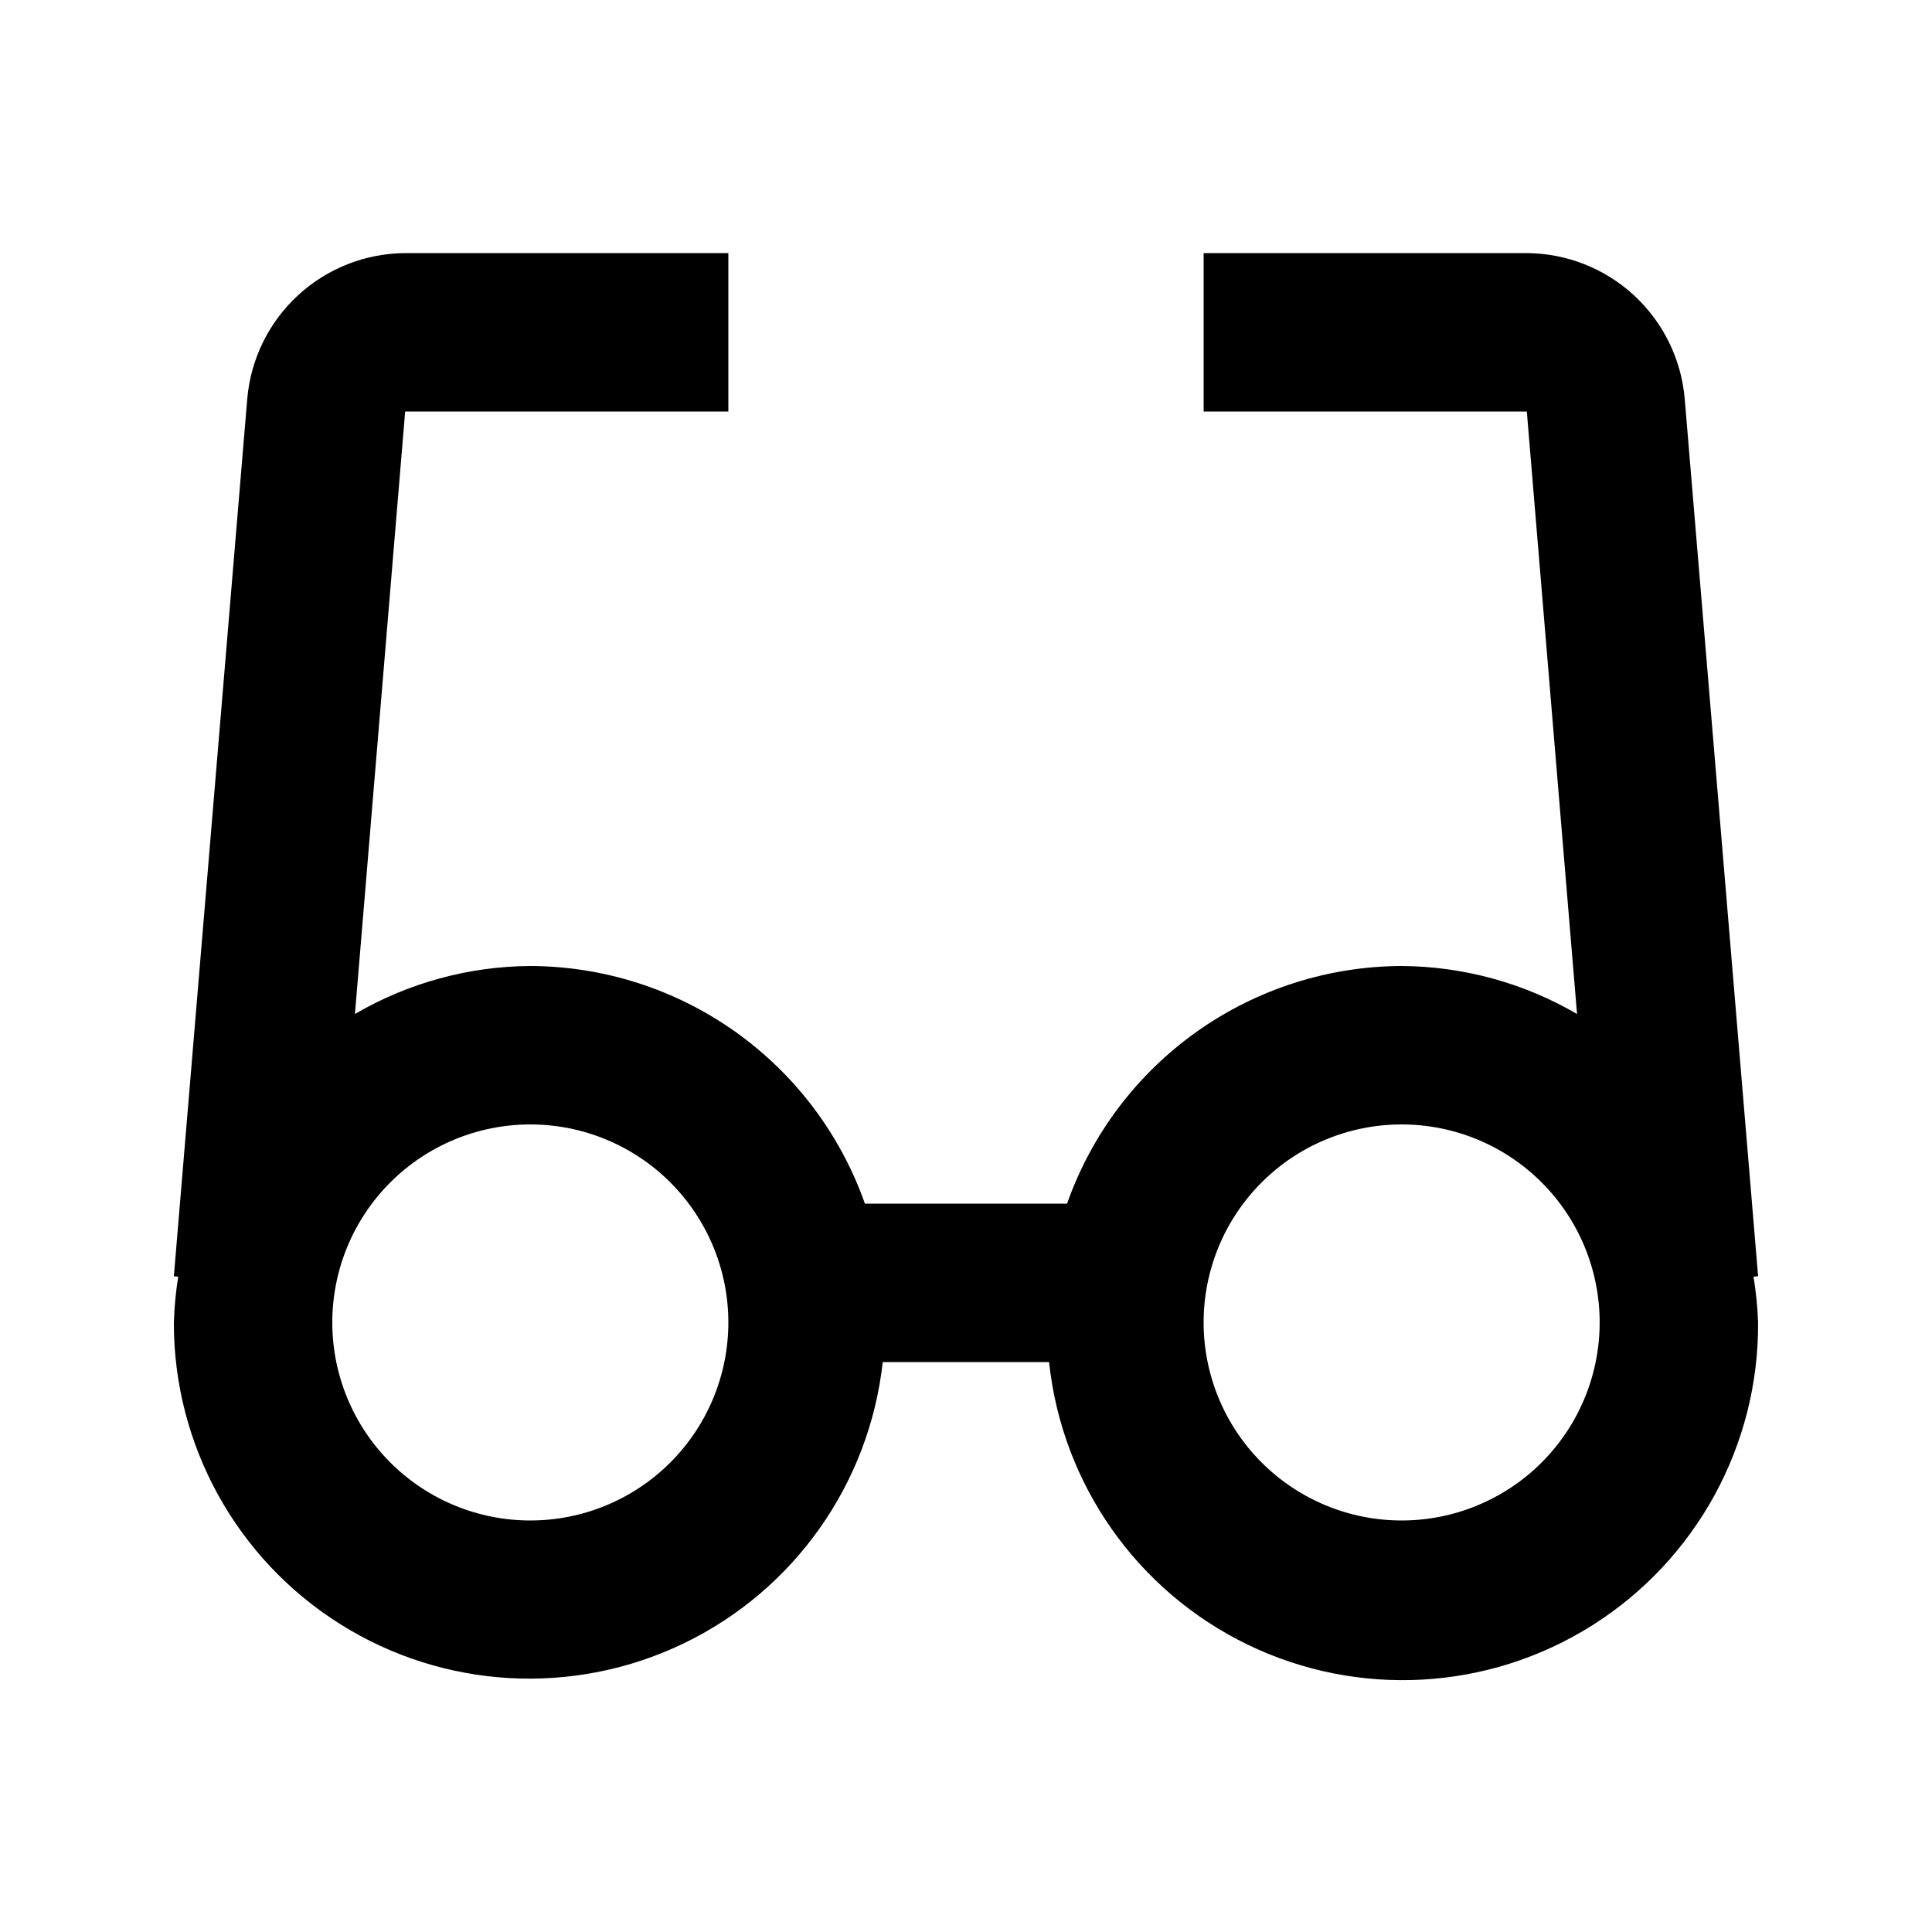 <?xml version="1.0" encoding="UTF-8"?>
<!-- The Best Svg Icon site in the world: iconSvg.co, Visit us! https://iconsvg.co -->
<svg fill="#000000" width="800px" height="800px" version="1.1" viewBox="144 144 512 512" xmlns="http://www.w3.org/2000/svg">
 <path d="m608.7 482.33 1.215-0.105-19.457-232.65c-0.93-10.473-5.734-20.223-13.473-27.344-7.738-7.121-17.852-11.098-28.367-11.156h-85.645v41.984h85.648l13.309 159.66h-0.004c-14.109-8.234-30.137-12.621-46.477-12.719-19.469 0.062-38.445 6.148-54.32 17.422-15.879 11.277-27.875 27.188-34.348 45.555h-53.574c-6.473-18.367-18.469-34.277-34.344-45.555-15.875-11.273-34.852-17.359-54.324-17.422-16.34 0.098-32.367 4.484-46.477 12.719l13.309-159.66h85.648v-41.984h-85.648c-10.516 0.059-20.629 4.035-28.367 11.156-7.738 7.121-12.539 16.871-13.469 27.344l-19.461 232.65 1.156 0.105c-0.645 4.016-1.027 8.07-1.156 12.133-0.062 32.453 16.582 62.652 44.051 79.93 27.473 17.277 61.902 19.203 91.125 5.094 29.223-14.113 49.129-42.27 52.684-74.527h44.082c3.426 32.367 23.312 60.676 52.602 74.871 29.293 14.191 63.832 12.266 91.359-5.106 27.527-17.367 44.141-47.711 43.938-80.262-0.148-4.062-0.555-8.117-1.215-12.133zm-324.16 64.613c-13.918 0-27.27-5.527-37.109-15.371-9.844-9.84-15.371-23.188-15.371-37.109 0-13.918 5.527-27.266 15.371-37.105 9.84-9.844 23.191-15.371 37.109-15.371s27.266 5.527 37.109 15.371c9.84 9.84 15.371 23.188 15.371 37.105 0 13.922-5.531 27.27-15.371 37.109-9.844 9.844-23.191 15.371-37.109 15.371zm230.91 0h-0.004c-13.918 0-27.266-5.527-37.105-15.371-9.844-9.84-15.371-23.188-15.371-37.109 0-13.918 5.527-27.266 15.371-37.105 9.84-9.844 23.188-15.371 37.105-15.371 13.922 0 27.27 5.527 37.109 15.371 9.844 9.84 15.371 23.188 15.371 37.105 0 13.922-5.527 27.27-15.371 37.109-9.84 9.844-23.188 15.371-37.109 15.371z"/>
</svg>